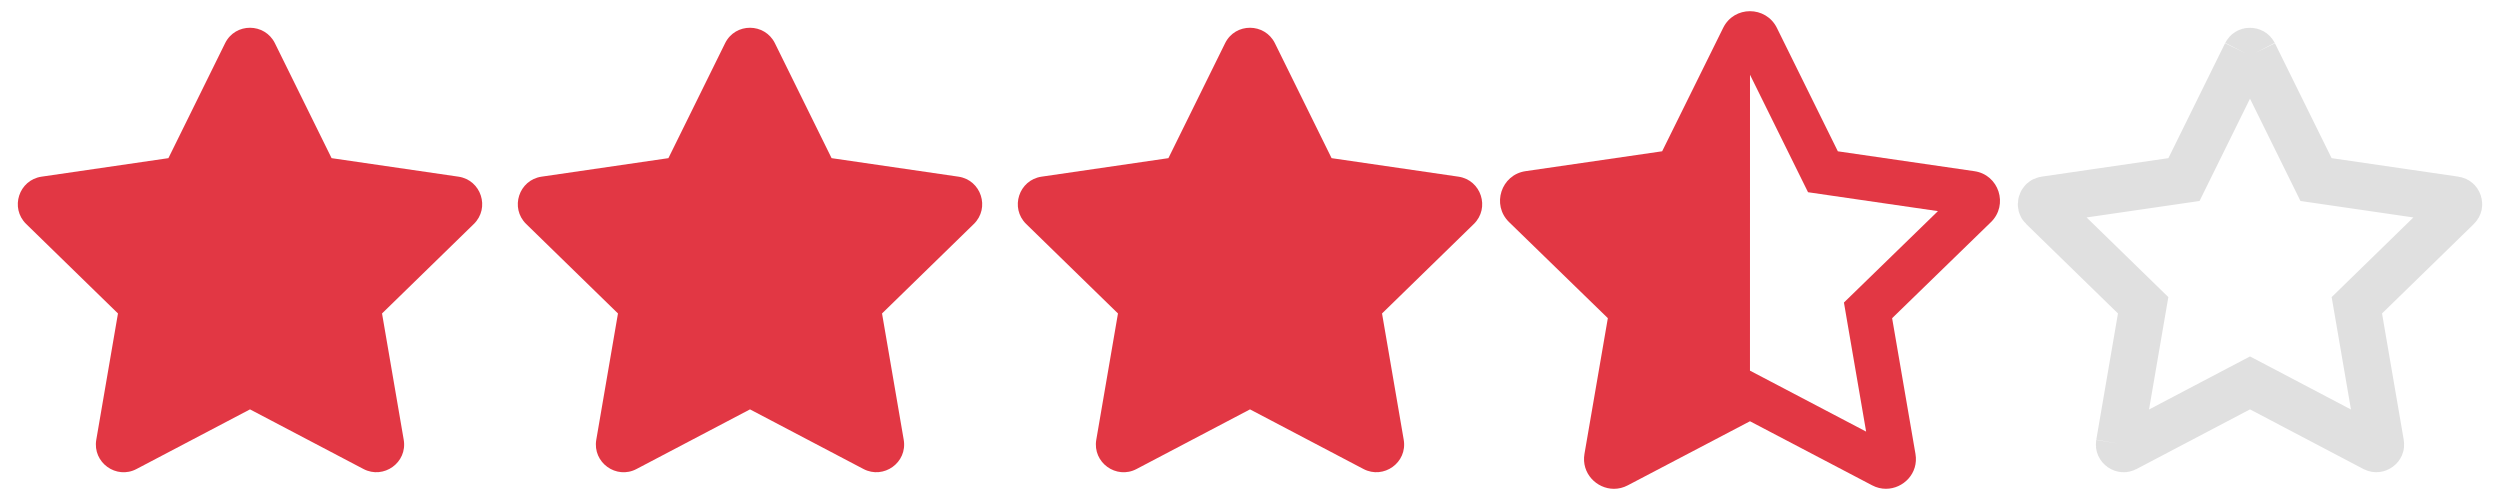 <svg width="80" height="16" viewBox="0 0 80 16" fill="none" xmlns="http://www.w3.org/2000/svg">
<g clip-path="url(#clip0_618_6095)">
<path d="M7.203 1.383L5.389 5.061L1.331 5.653C0.603 5.758 0.311 6.656 0.839 7.169L3.775 10.031L3.081 14.072C2.956 14.803 3.725 15.35 4.369 15.008L8 13.1L11.631 15.008C12.275 15.347 13.044 14.803 12.919 14.072L12.225 10.031L15.161 7.169C15.689 6.656 15.397 5.758 14.669 5.653L10.611 5.061L8.797 1.383C8.472 0.728 7.531 0.719 7.203 1.383Z" fill="#E23744"/>
</g>
<g clip-path="url(#clip1_618_6095)">
<path d="M23.203 1.383L21.389 5.061L17.331 5.653C16.603 5.758 16.311 6.656 16.839 7.169L19.775 10.031L19.081 14.072C18.956 14.803 19.725 15.35 20.369 15.008L24 13.1L27.631 15.008C28.275 15.347 29.044 14.803 28.919 14.072L28.225 10.031L31.161 7.169C31.689 6.656 31.397 5.758 30.669 5.653L26.611 5.061L24.797 1.383C24.472 0.728 23.531 0.719 23.203 1.383Z" fill="#E23744"/>
</g>
<g clip-path="url(#clip2_618_6095)">
<path d="M39.203 1.383L37.389 5.061L33.331 5.653C32.603 5.758 32.311 6.656 32.839 7.169L35.775 10.031L35.081 14.072C34.956 14.803 35.725 15.35 36.37 15.008L40 13.1L43.631 15.008C44.275 15.347 45.044 14.803 44.919 14.072L44.225 10.031L47.161 7.169C47.689 6.656 47.397 5.758 46.669 5.653L42.611 5.061L40.797 1.383C40.472 0.728 39.531 0.719 39.203 1.383Z" fill="#E23744"/>
</g>
<g clip-path="url(#clip3_618_6095)">
<path d="M63.181 5.478L58.811 4.842L56.859 0.89C56.683 0.537 56.341 0.358 55.998 0.358C55.658 0.358 55.318 0.534 55.142 0.89L53.189 4.841L48.819 5.477C48.036 5.59 47.722 6.554 48.29 7.107L51.451 10.181L50.703 14.524C50.596 15.144 51.092 15.642 51.646 15.642C51.793 15.642 51.945 15.607 52.09 15.53L55.999 13.48L59.908 15.53C60.053 15.607 60.204 15.641 60.35 15.641C60.906 15.641 61.402 15.145 61.295 14.525L60.548 10.182L63.71 7.108C64.278 6.555 63.964 5.591 63.181 5.478ZM59.547 9.155L59.006 9.681L59.133 10.424L59.716 13.811L56.667 12.211L55.999 11.861L56 2.392L57.523 5.475L57.857 6.151L58.604 6.26L62.014 6.756L59.547 9.155Z" fill="#E23744"/>
</g>
<g clip-path="url(#clip4_618_6095)">
<mask id="mask0_618_6095" style="mask-type:luminance" maskUnits="userSpaceOnUse" x="64" y="0" width="16" height="16">
<path d="M80 0H64V16H80V0Z" fill="white"/>
</mask>
<g mask="url(#mask0_618_6095)">
<path d="M71.875 1.715L70.061 5.393L69.887 5.746L69.497 5.803L65.438 6.395C65.403 6.4 65.382 6.412 65.368 6.425C65.352 6.439 65.336 6.461 65.327 6.489C65.318 6.518 65.318 6.545 65.323 6.566C65.327 6.585 65.336 6.607 65.362 6.632L68.298 9.493L68.581 9.769L68.514 10.158L67.82 14.199M71.875 1.715C71.875 1.715 71.875 1.715 71.875 1.715ZM71.875 1.715C71.892 1.682 71.91 1.666 71.926 1.657C71.944 1.646 71.969 1.638 71.999 1.639C72.028 1.639 72.054 1.647 72.074 1.658C72.091 1.668 72.109 1.685 72.125 1.716M72.125 1.716C72.125 1.716 72.125 1.716 72.125 1.716ZM72.125 1.716L73.939 5.393L74.113 5.746L74.503 5.803L78.561 6.395C78.597 6.4 78.618 6.412 78.632 6.425C78.648 6.439 78.664 6.461 78.673 6.489C78.682 6.518 78.682 6.545 78.678 6.566C78.673 6.585 78.664 6.607 78.638 6.632L75.702 9.493L75.419 9.769L75.486 10.158L76.18 14.199C76.186 14.236 76.181 14.259 76.174 14.275C76.165 14.294 76.15 14.315 76.126 14.332C76.102 14.35 76.075 14.359 76.053 14.361C76.033 14.363 76.01 14.36 75.98 14.345L72.349 12.436L72 12.253L71.651 12.436L68.02 14.345L68.018 14.346C67.989 14.361 67.966 14.364 67.947 14.362C67.925 14.36 67.899 14.351 67.875 14.334C67.851 14.317 67.835 14.296 67.826 14.276C67.819 14.259 67.814 14.236 67.82 14.199M67.82 14.199C67.82 14.199 67.82 14.199 67.82 14.199Z" stroke="#E0E0E0" stroke-width="1.5"/>
</g>
</g>
<defs>
<clipPath id="clip0_618_6095">
<rect width="16" height="16" fill="white"/>
</clipPath>
<clipPath id="clip1_618_6095">
<rect width="16" height="16" fill="white" transform="translate(16)"/>
</clipPath>
<clipPath id="clip2_618_6095">
<rect width="16" height="16" fill="white" transform="translate(32)"/>
</clipPath>
<clipPath id="clip3_618_6095">
<rect width="16" height="16" fill="white" transform="translate(48)"/>
</clipPath>
<clipPath id="clip4_618_6095">
<rect width="16" height="16" fill="white" transform="translate(64)"/>
</clipPath>
</defs>
</svg>

